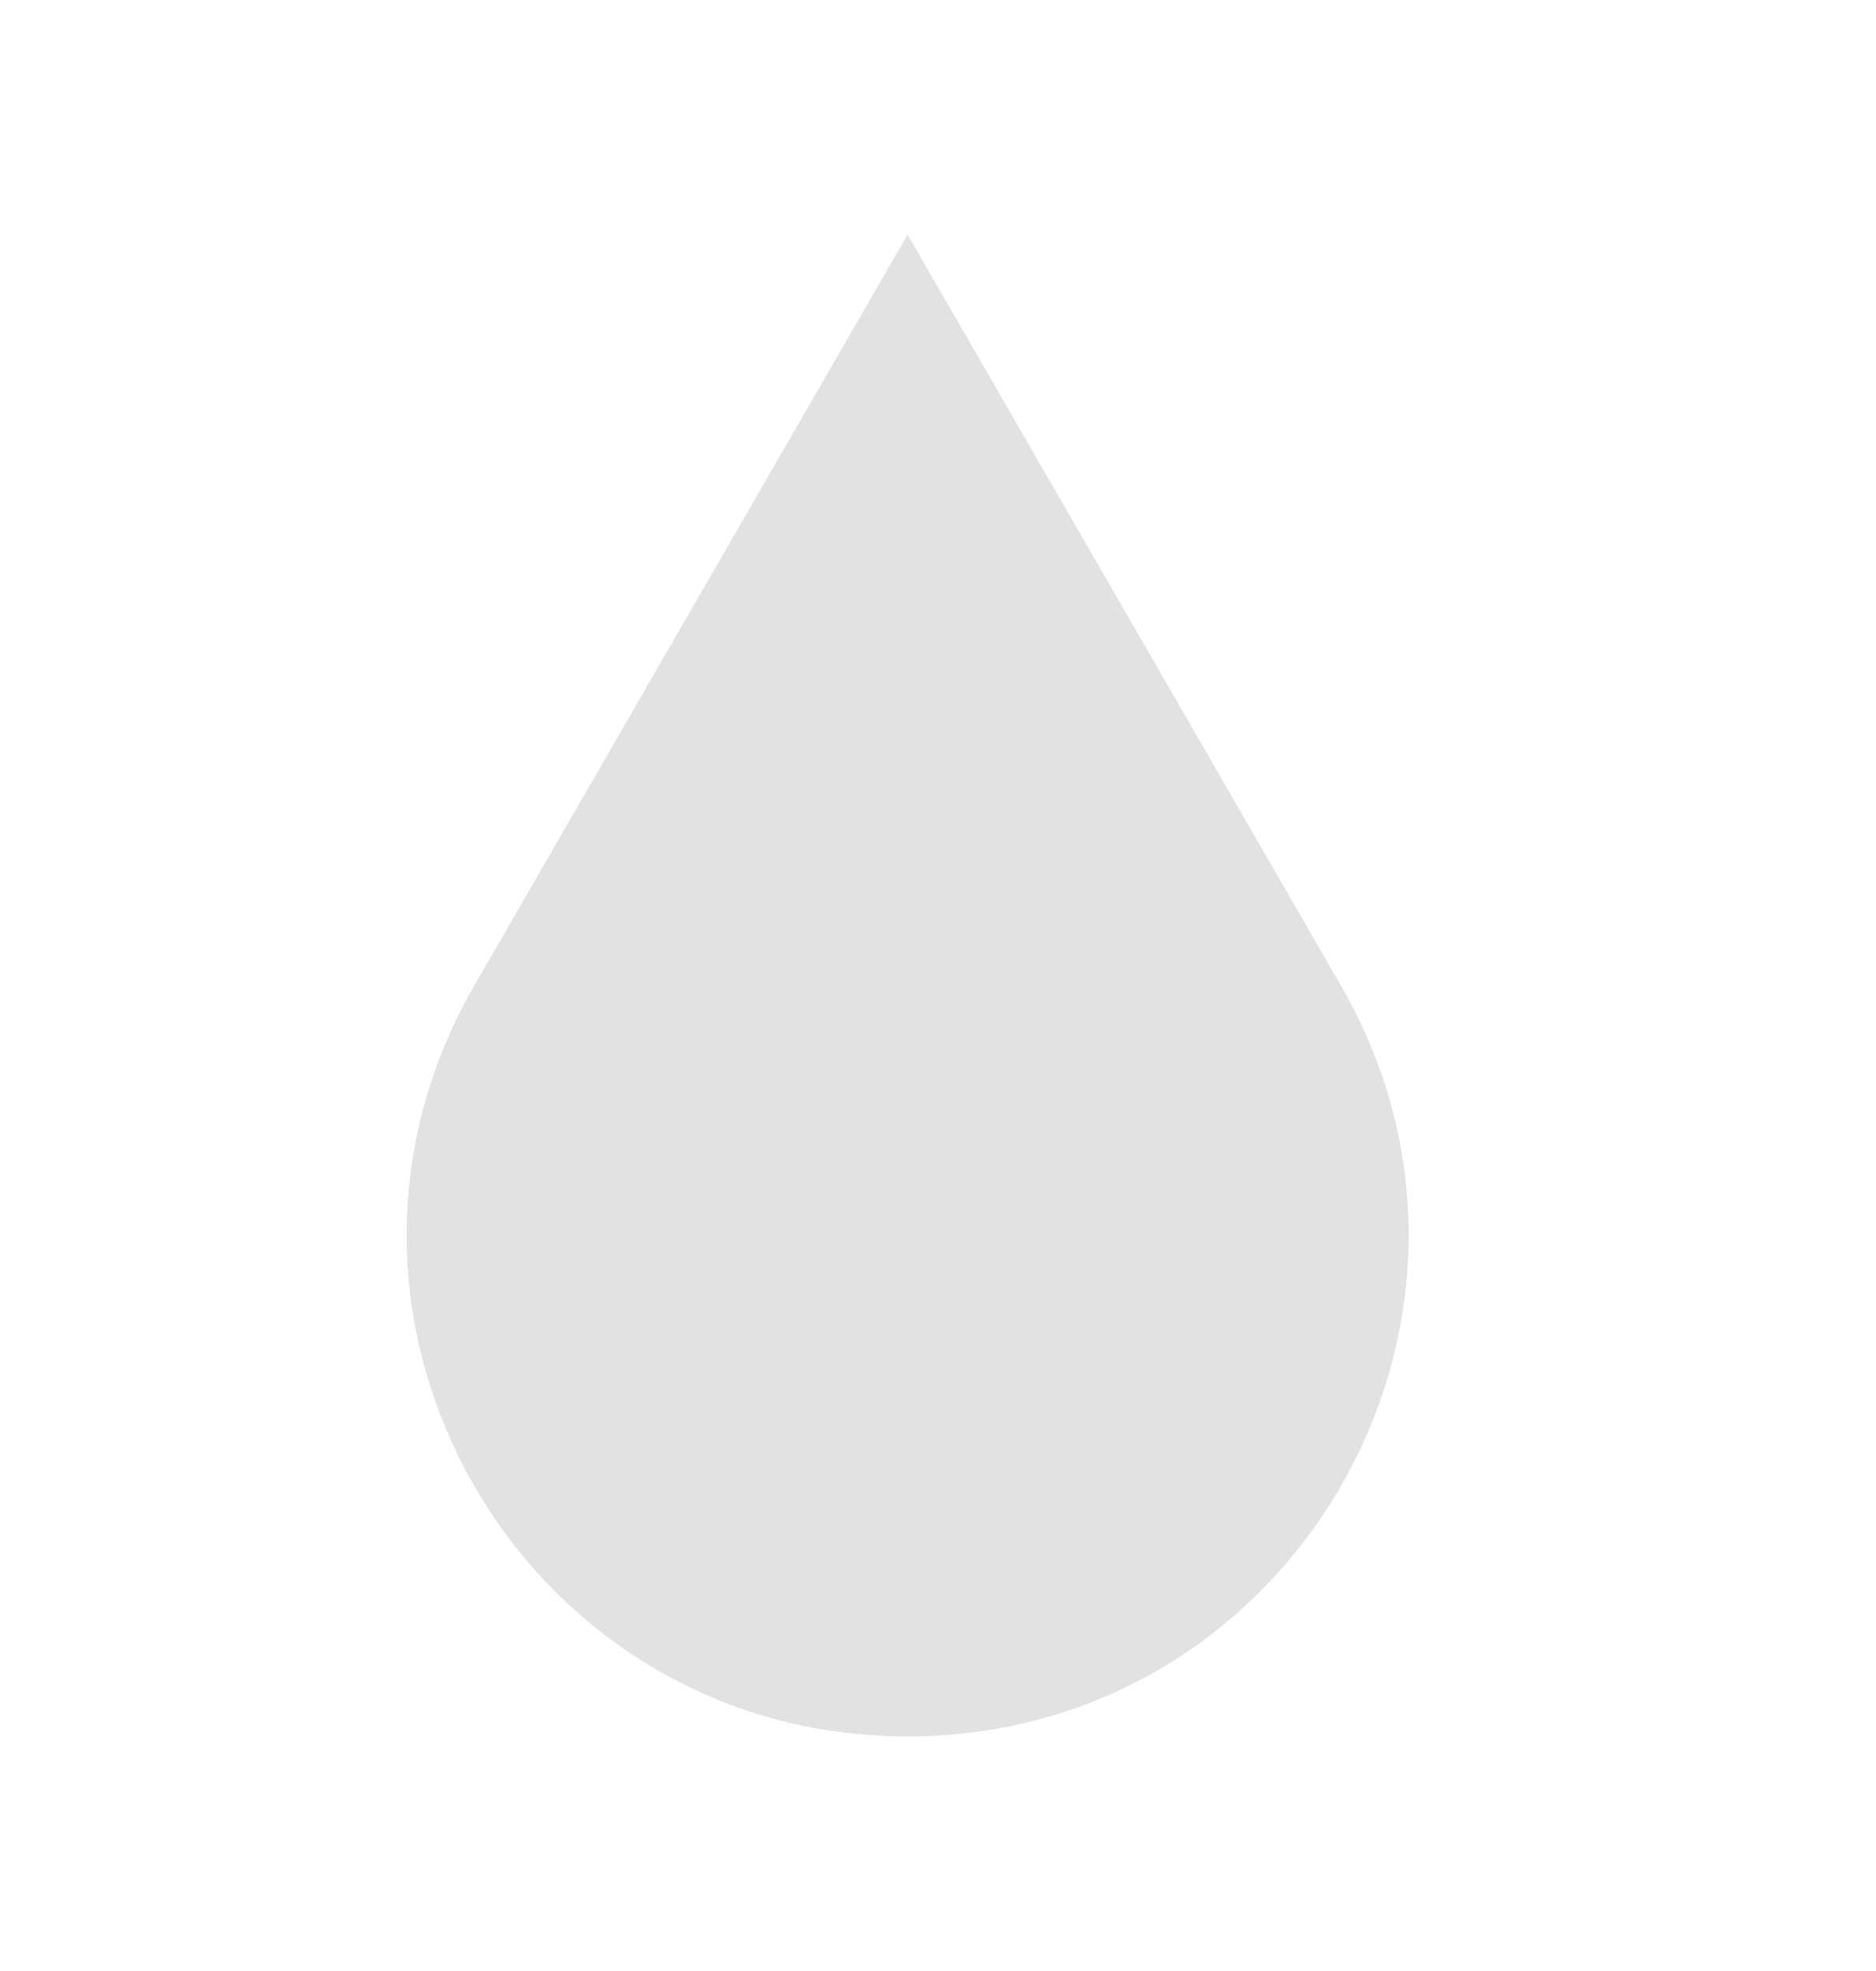<svg width="20" height="21" viewBox="0 0 20 21" fill="none" xmlns="http://www.w3.org/2000/svg">
<path d="M9.676 2.5L5.057 10.5C3.005 14.056 5.571 18.501 9.676 18.501C13.782 18.501 16.348 14.056 14.295 10.5L9.676 2.5Z" fill="#E2E2E2"/>
</svg>
